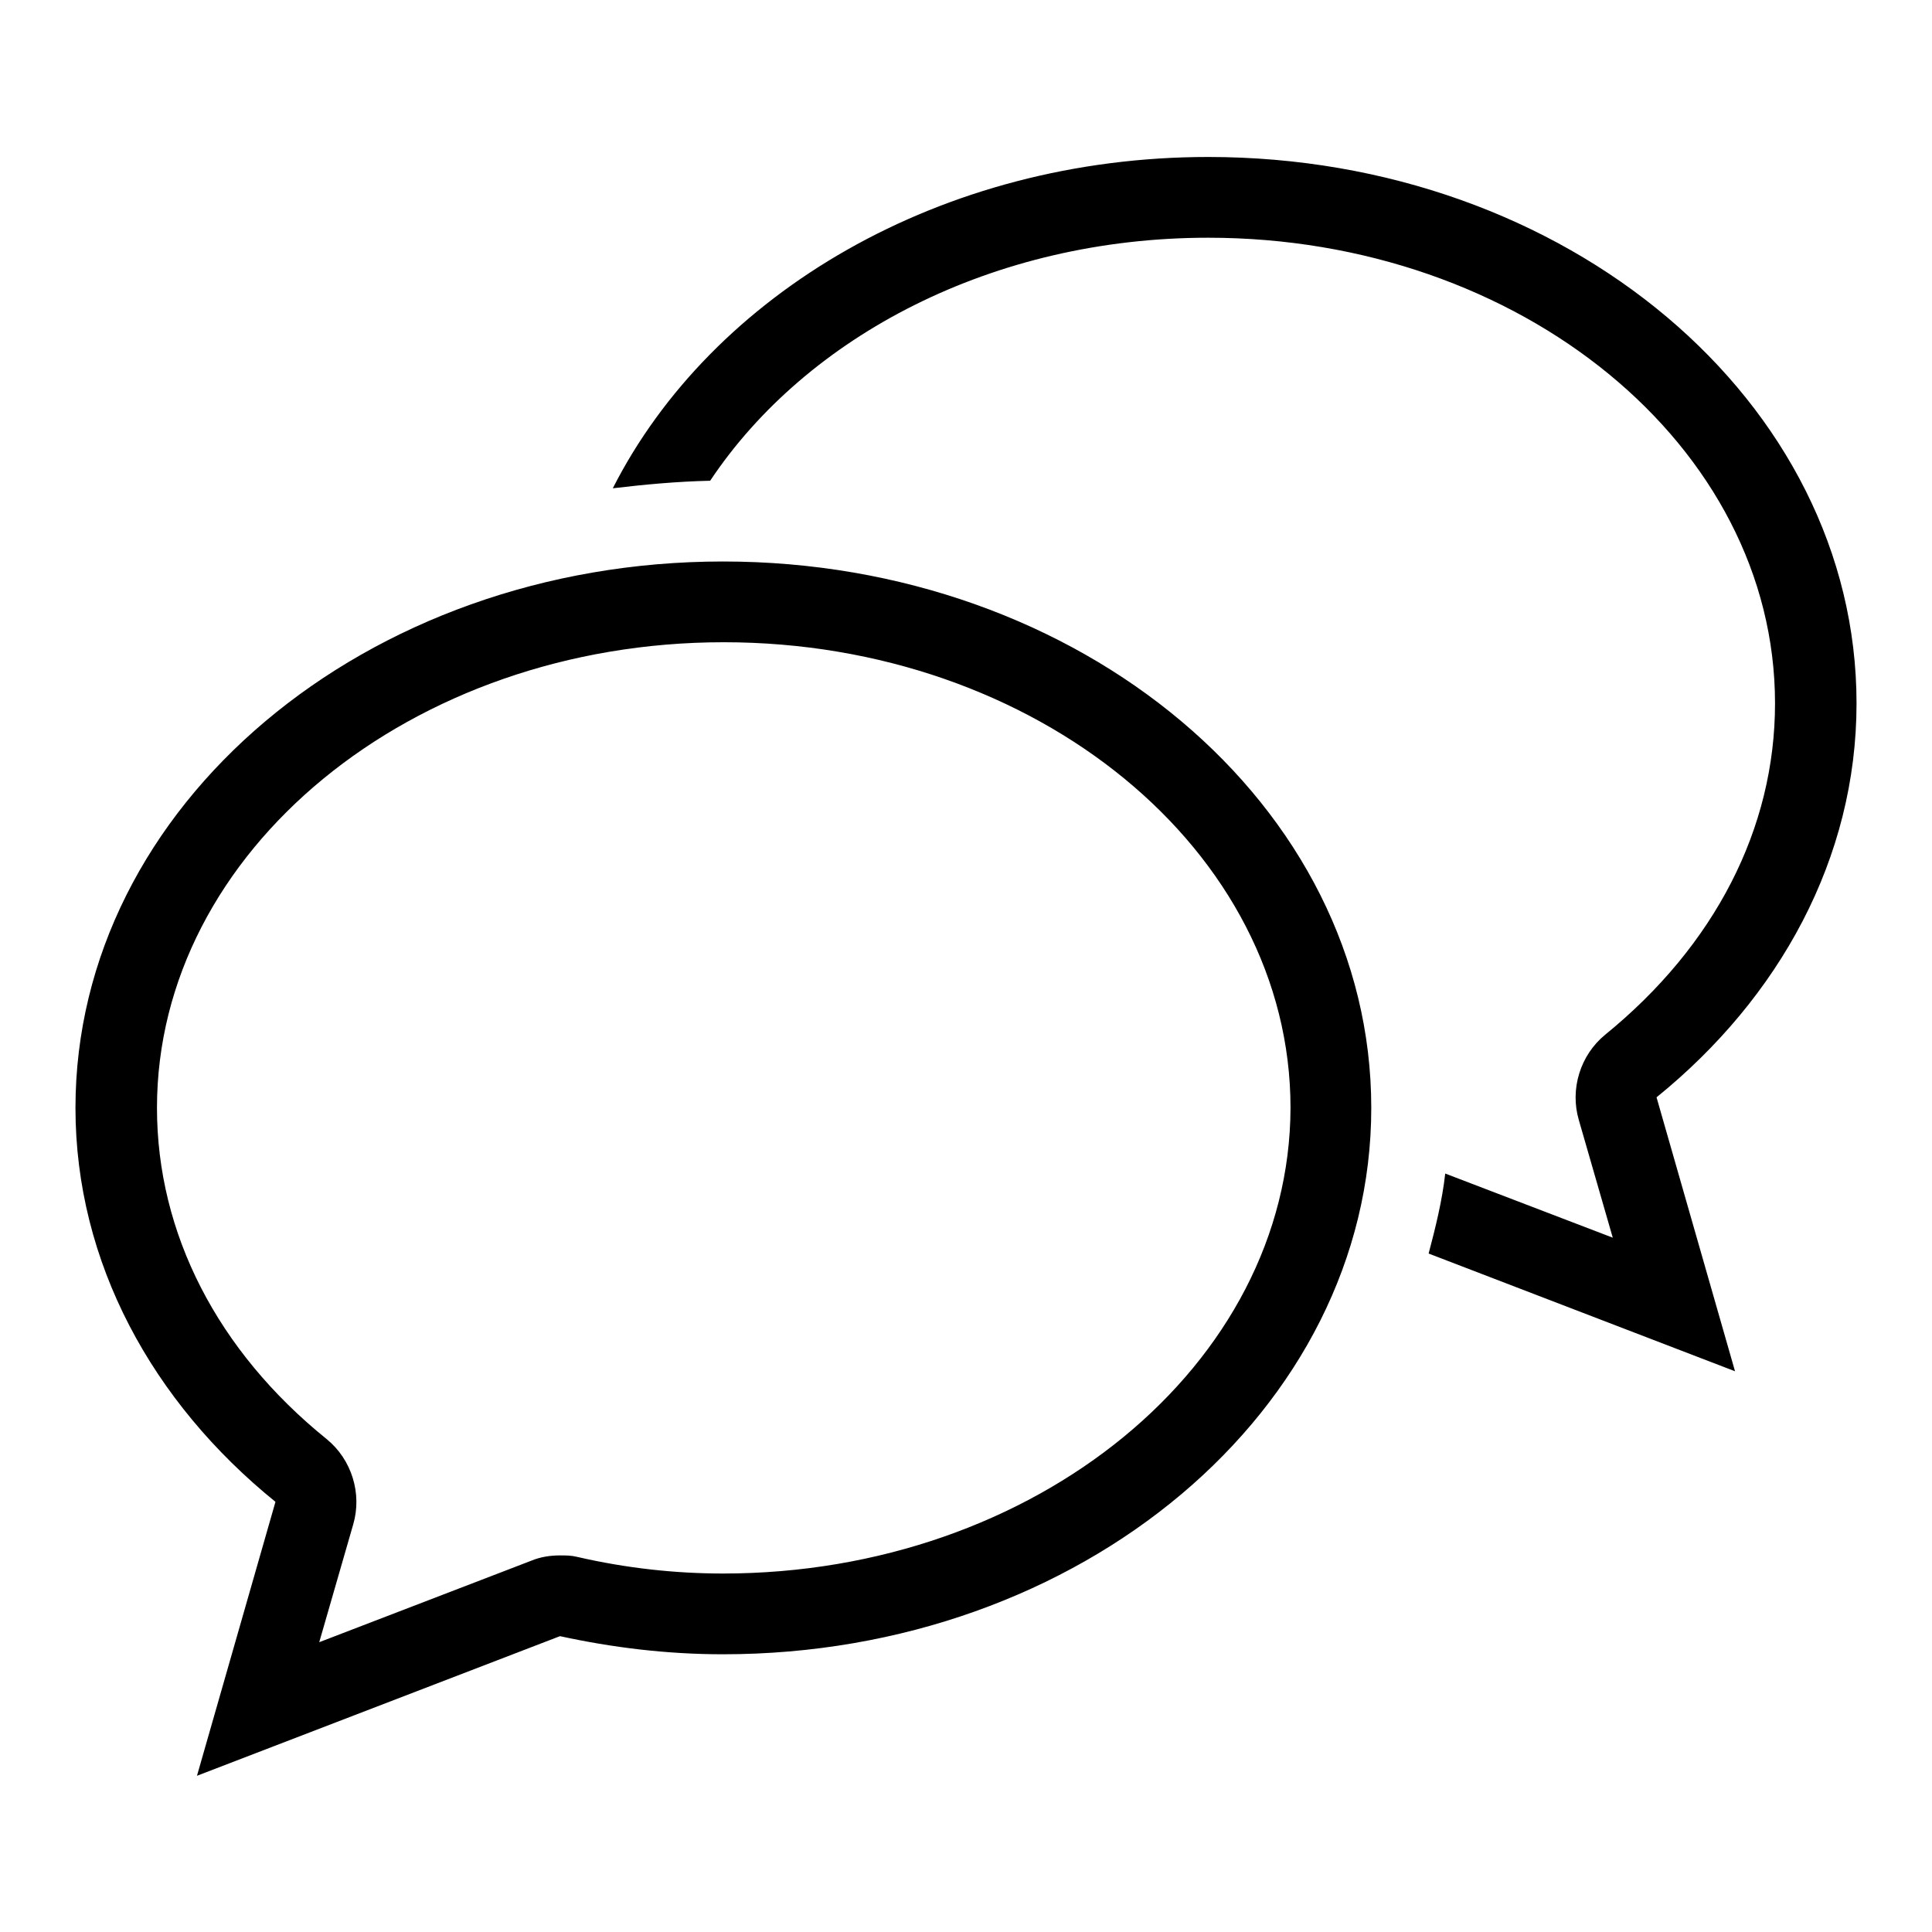 <?xml version="1.0" encoding="utf-8"?>
<!-- Svg Vector Icons : http://www.onlinewebfonts.com/icon -->
<!DOCTYPE svg PUBLIC "-//W3C//DTD SVG 1.1//EN" "http://www.w3.org/Graphics/SVG/1.1/DTD/svg11.dtd">
<svg version="1.1" xmlns="http://www.w3.org/2000/svg" xmlns:xlink="http://www.w3.org/1999/xlink" x="0px" y="0px" viewBox="0 0 256 256" enable-background="new 0 0 256 256" xml:space="preserve">
<g><g><path fill="#000000" d="M95.8,74.4c-47.4,0-85.8,32.4-85.8,72.4c0,20.5,10.2,39,26.5,52.2l-10.4,36.3l48.1-18.5c6.9,1.5,14.1,2.4,21.6,2.4c47.4,0,85.9-32.4,85.9-72.4C181.7,106.7,143.2,74.4,95.8,74.4z M95.8,208.5c-6.3,0-12.8-0.7-19.3-2.2c-0.8-0.2-1.5-0.2-2.3-0.2c-1.3,0-2.6,0.2-3.8,0.7l-28.1,10.8l4.5-15.6c1.2-4.1-0.2-8.6-3.5-11.3c-14.5-11.7-22.5-27.3-22.5-43.9c0-34,33.7-61.7,75.1-61.7s75.1,27.6,75.1,61.7C170.9,180.8,137.2,208.5,95.8,208.5z M246,93.2c0-40-38.4-72.4-85.9-72.4c-35.4,0-65.8,18.1-78.9,43.9c4.2-0.5,8.5-0.9,12.9-1c12.8-19.2,37.5-32.2,66-32.2c41.4,0,75.1,27.6,75.1,61.7c0,16.6-8,32.1-22.5,43.9c-3.3,2.7-4.7,7.2-3.5,11.3l4.5,15.6l-22.2-8.5c-0.4,3.6-1.3,7.2-2.2,10.6l40.6,15.6l-10.4-36.3C235.8,132.2,246,113.7,246,93.2z"/></g></g>
</svg>